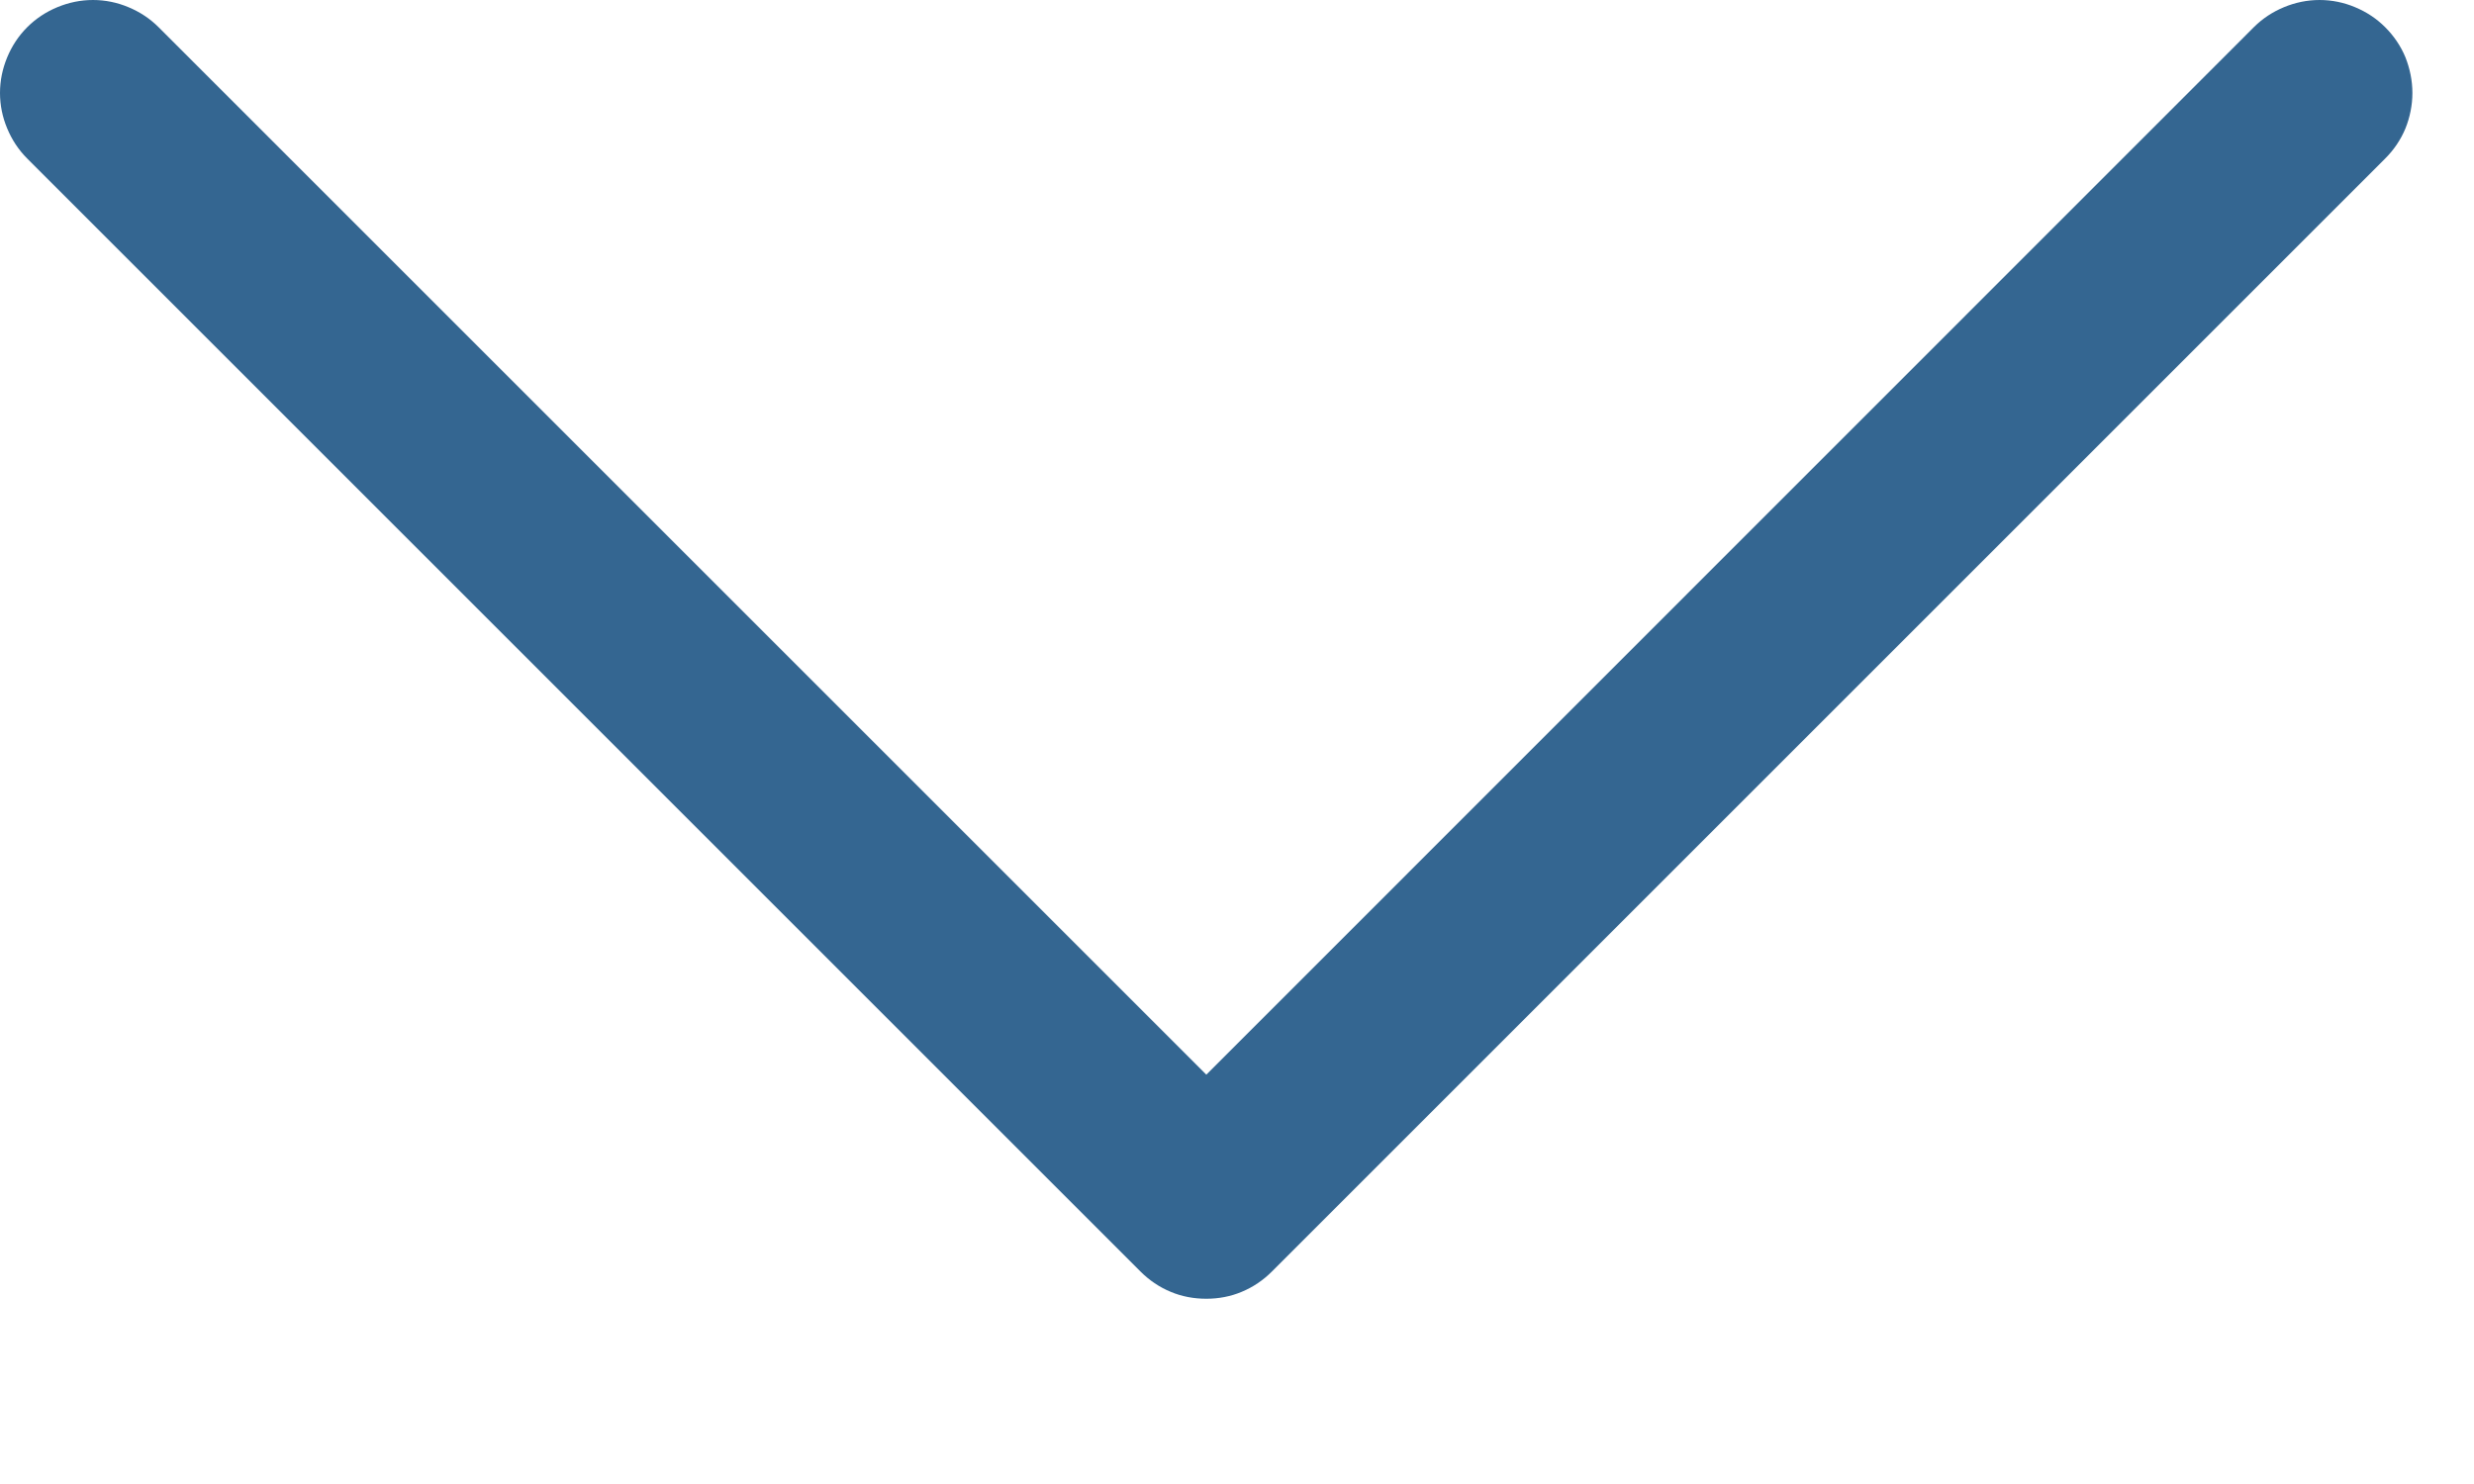 <svg width="10" height="6" viewBox="0 0 10 6" fill="none" xmlns="http://www.w3.org/2000/svg">
<path fill-rule="evenodd" clip-rule="evenodd" d="M0.11 0.11C0.145 0.075 0.186 0.048 0.232 0.029C0.278 0.01 0.326 0 0.376 0C0.425 0 0.474 0.01 0.519 0.029C0.565 0.048 0.606 0.075 0.641 0.11L4.876 4.345L9.11 0.11C9.145 0.075 9.186 0.048 9.232 0.029C9.278 0.01 9.326 0 9.376 0C9.425 0 9.474 0.01 9.519 0.029C9.565 0.048 9.606 0.075 9.641 0.11C9.676 0.145 9.704 0.186 9.723 0.232C9.741 0.278 9.751 0.326 9.751 0.376C9.751 0.425 9.741 0.474 9.723 0.519C9.704 0.565 9.676 0.606 9.641 0.641L5.141 5.141C5.106 5.176 5.065 5.204 5.019 5.223C4.974 5.242 4.925 5.251 4.876 5.251C4.826 5.251 4.777 5.242 4.732 5.223C4.686 5.204 4.645 5.176 4.61 5.141L0.11 0.641C0.075 0.606 0.048 0.565 0.029 0.519C0.01 0.474 0 0.425 0 0.376C0 0.326 0.01 0.278 0.029 0.232C0.048 0.186 0.075 0.145 0.11 0.11Z" fill="#346691"/>
</svg>
